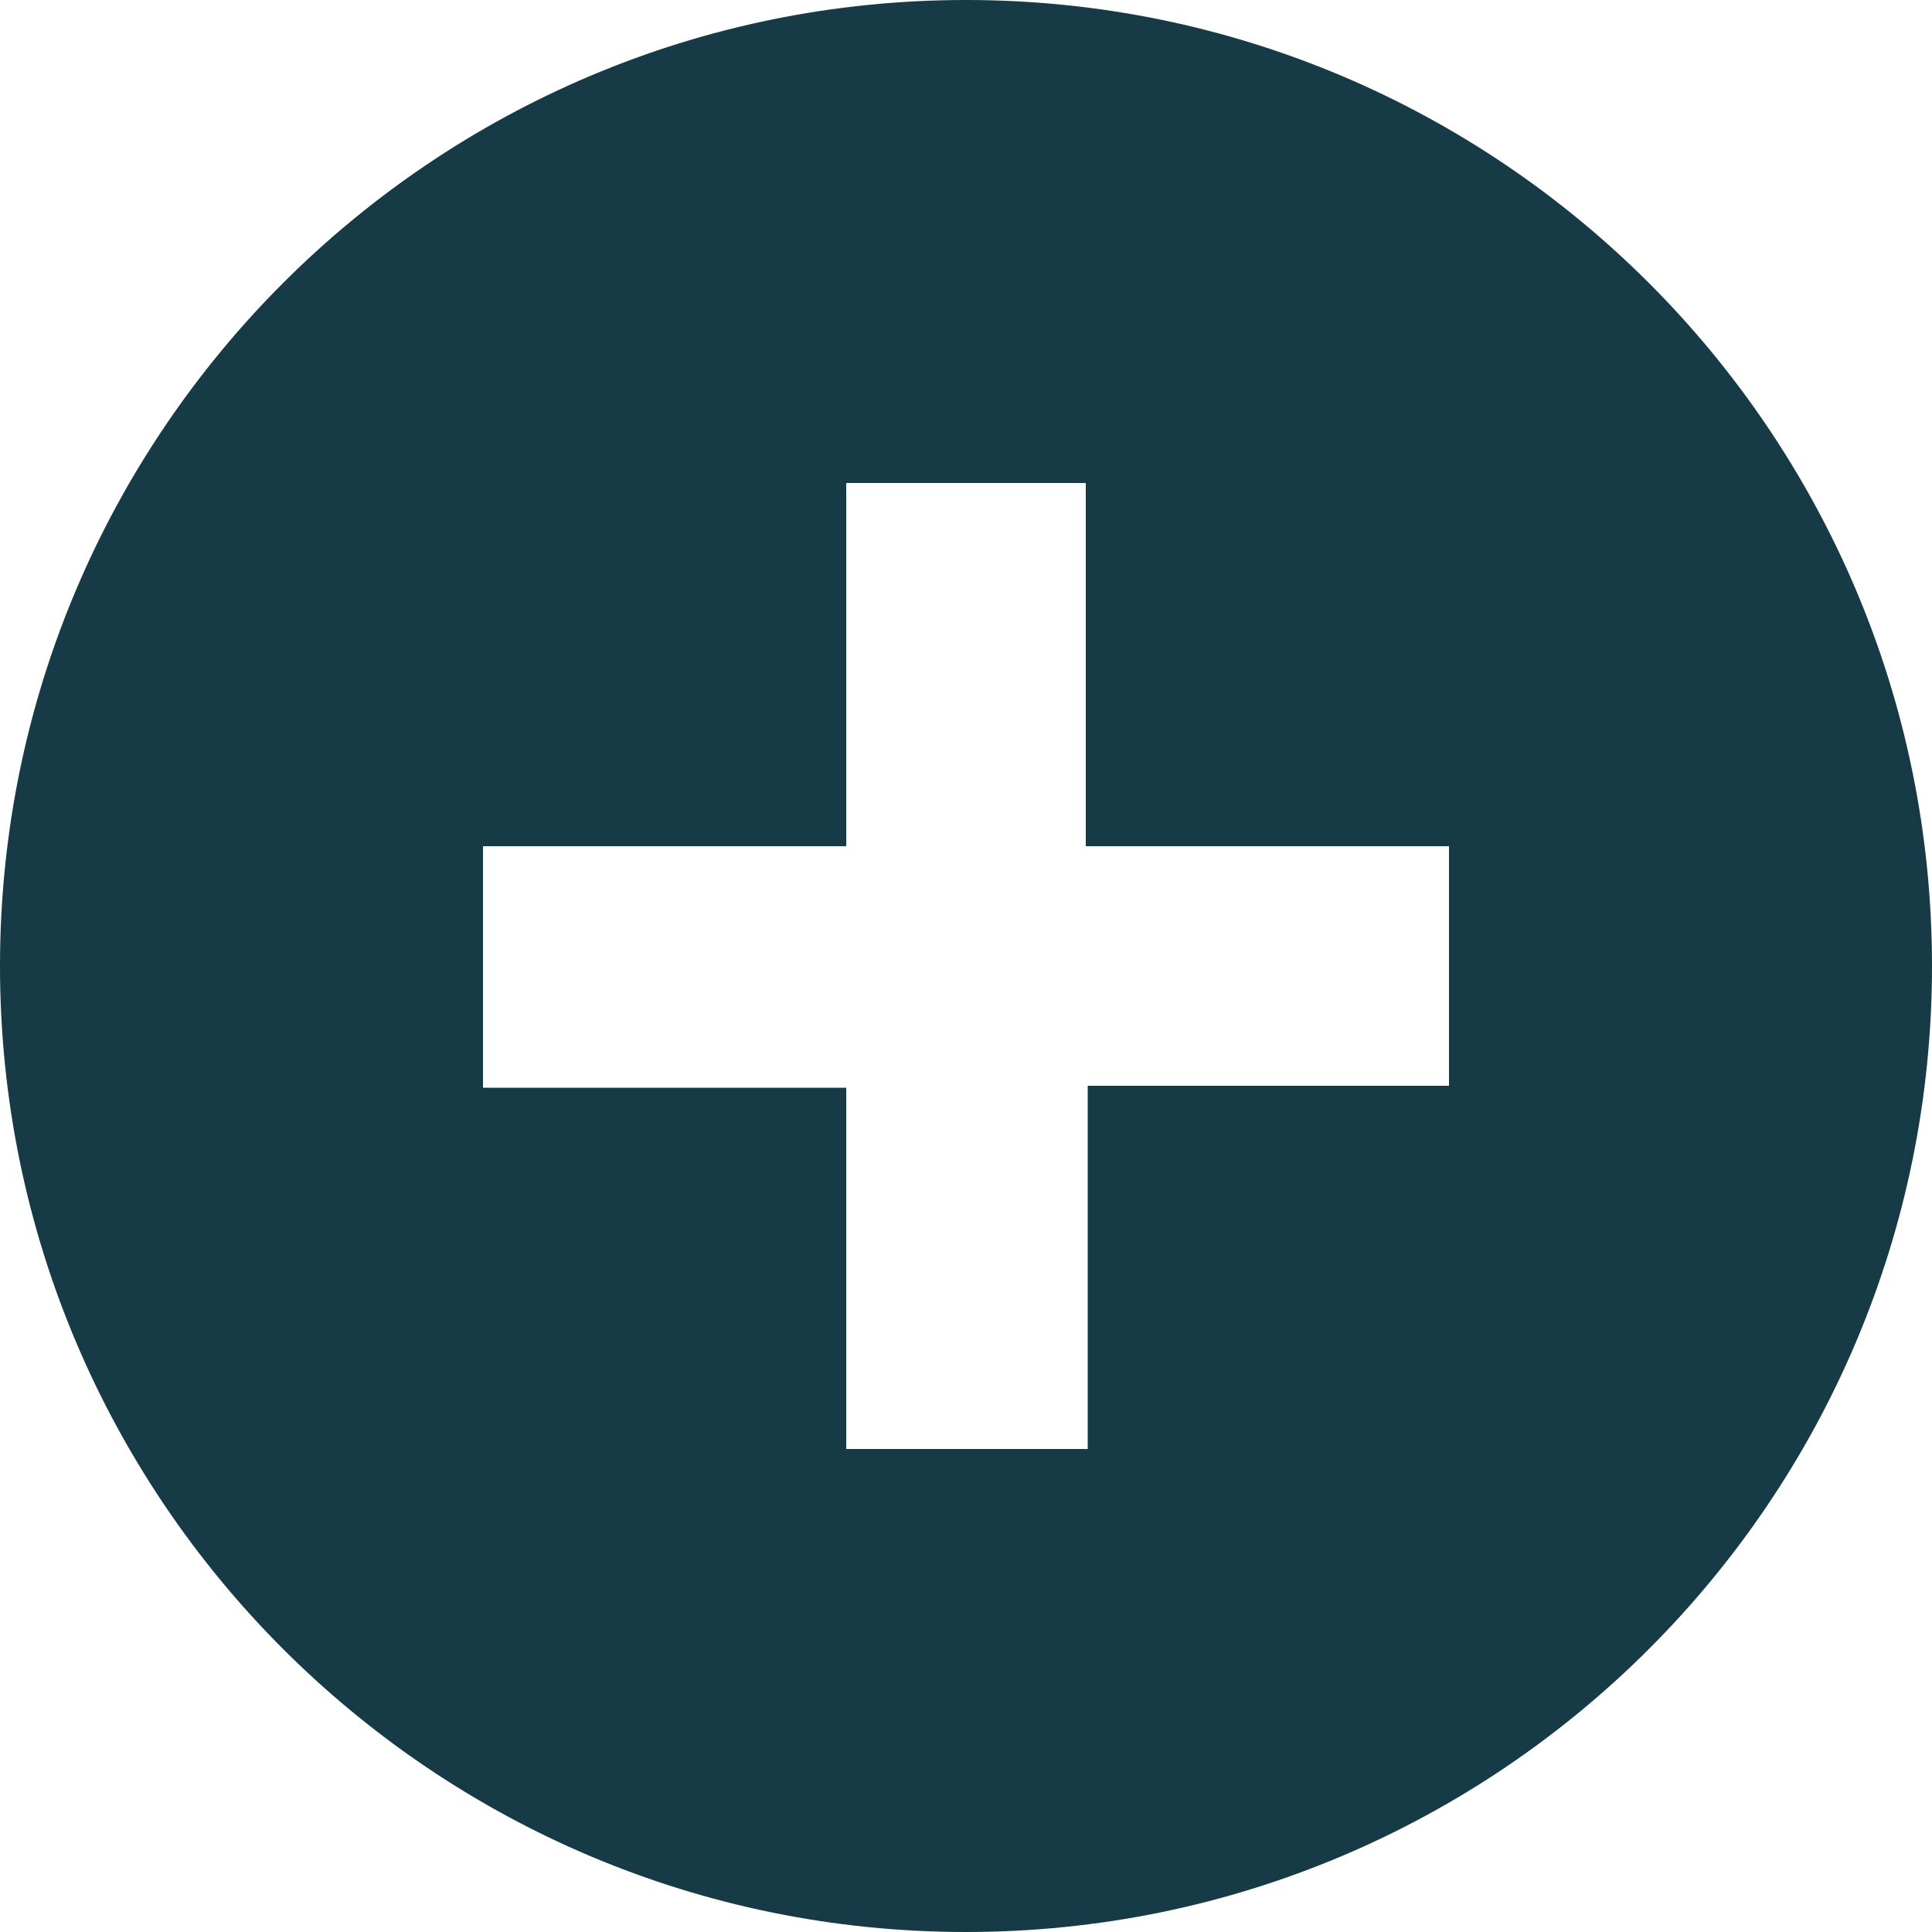 <svg enable-background="new 0 0 100 100" viewBox="0 0 100 100" xmlns="http://www.w3.org/2000/svg"><path d="m50 0c-27.6 0-50 22.4-50 50s22.4 50 50 50 50-22.4 50-50-22.4-50-50-50zm25 56.2h-18.7v18.8h-12.5v-18.7h-18.8v-12.5h18.8v-18.8h12.4v18.8h18.8z" fill="#163a46"/></svg>
